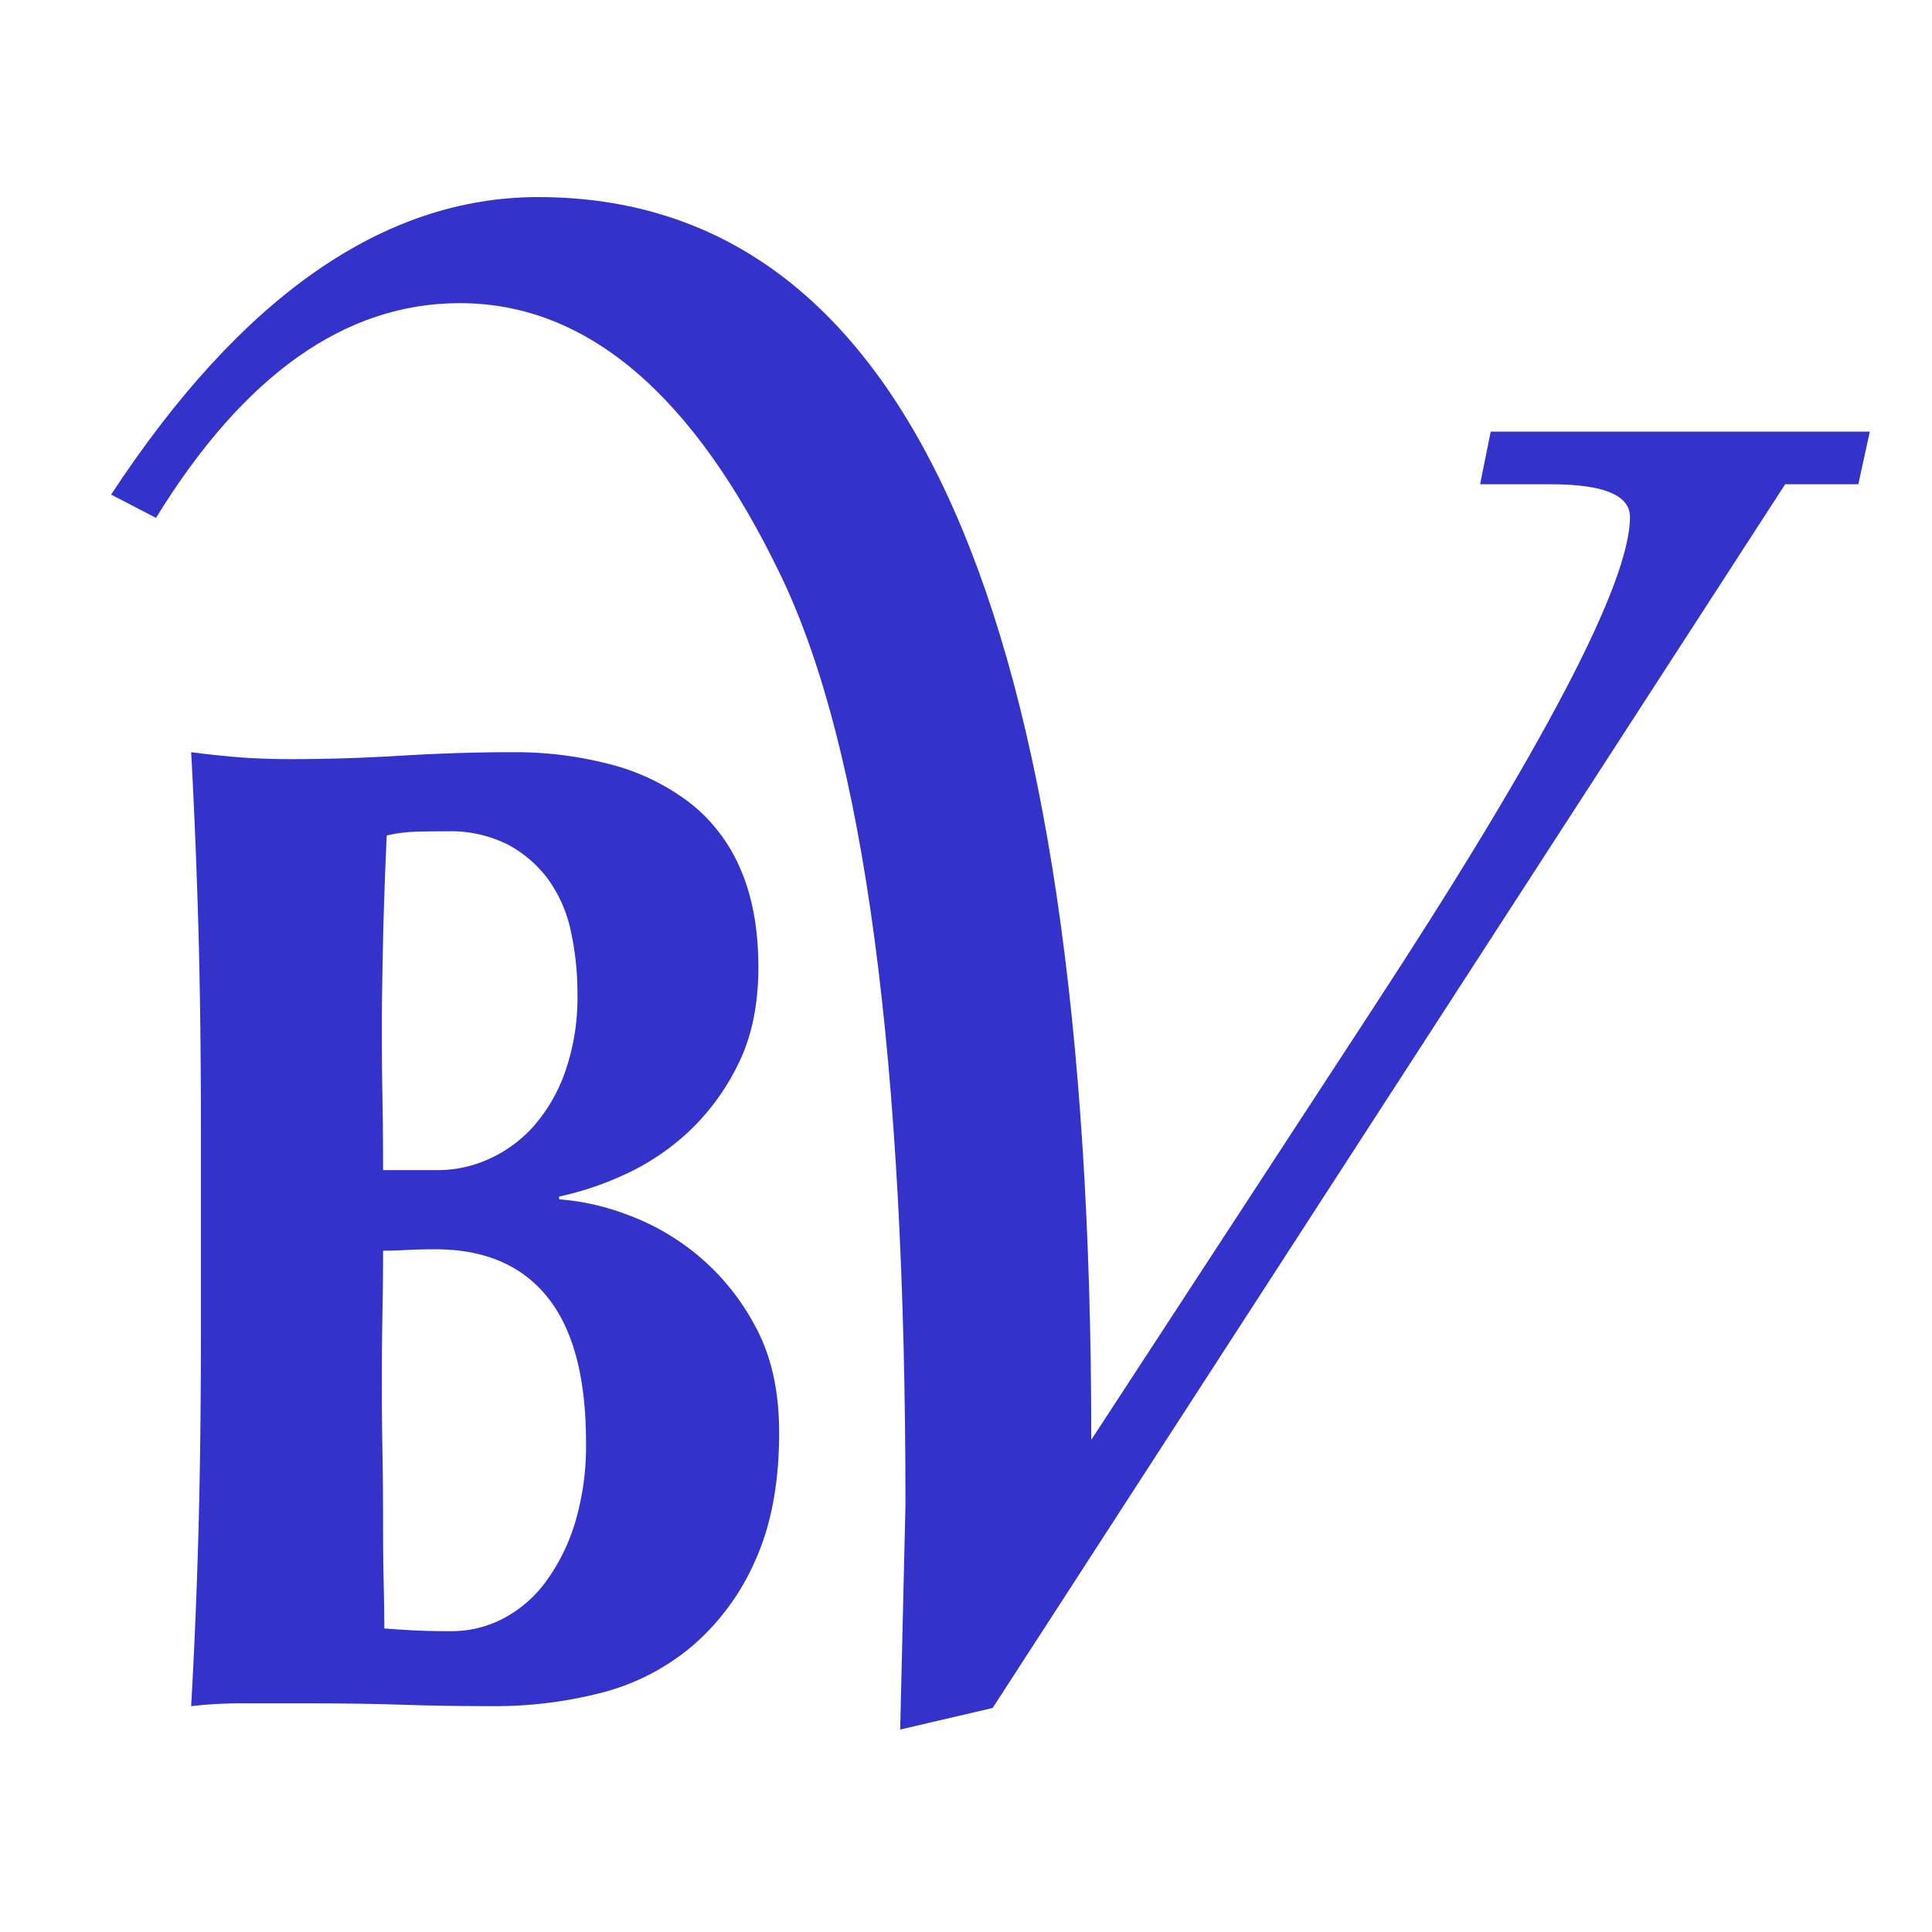 <svg xmlns="http://www.w3.org/2000/svg" width="410" height="410" viewBox="0 0 410 410">
  <defs>
    <style>
      .cls-1 {
        fill: #33c;
        fill-rule: evenodd;
      }
    </style>
  </defs>
  <path id="B" class="cls-1" d="M122.025,323.173A41.31,41.31,0,0,1,115.8,335.7a26.464,26.464,0,0,1-9.08,7.809,23.648,23.648,0,0,1-10.9,2.652q-4.414,0-7.523-.147t-6.745-.442q0-3.827-.13-9.725t-0.13-12.966q0-7.072-.13-14.44T81.035,294q0-9.13.13-15.765t0.13-12.819c1.556,0,3.2-.046,4.929-0.148s3.8-.147,6.226-0.147q15.565,0,23.738,10.167t8.172,30.8A56.668,56.668,0,0,1,122.025,323.173ZM119.949,227.4a35.029,35.029,0,0,1-6.745,11.64,28.1,28.1,0,0,1-9.469,6.925,26.294,26.294,0,0,1-10.766,2.358H81.295q0-7.661-.13-14.882t-0.13-15.176q0-7.661.259-18.86t0.778-22.1a31.684,31.684,0,0,1,4.8-.737q2.2-.146,7.912-0.147a27.115,27.115,0,0,1,12.971,2.8,25.648,25.648,0,0,1,8.561,7.368,28.835,28.835,0,0,1,4.8,10.9,61.108,61.108,0,0,1,1.427,13.408A47.9,47.9,0,0,1,119.949,227.4ZM42.64,281.327q0,24.464-.519,43.466t-1.557,37.278a92.747,92.747,0,0,1,11.8-.589h14.4q9.856,0,18.808.295t19.328,0.294a90.219,90.219,0,0,0,22.57-2.8A48.406,48.406,0,0,0,146.8,349.4a50.547,50.547,0,0,0,13.49-18.271q5.06-11.2,5.059-27.111,0-13.261-5.059-22.544A50.172,50.172,0,0,0,147.968,266.3a50.894,50.894,0,0,0-15.307-8.694,51.506,51.506,0,0,0-14.009-3.094v-0.589a65.087,65.087,0,0,0,13.361-4.42,51,51,0,0,0,13.749-8.988,49.257,49.257,0,0,0,10.767-14.44q4.407-8.69,4.41-20.776t-3.762-20.775a35.373,35.373,0,0,0-10.766-14.145,47.178,47.178,0,0,0-16.6-8.1,79.8,79.8,0,0,0-21.273-2.652q-11.158,0-23.349.736t-23.348.737q-6.488,0-11.674-.442t-9.6-1.031q1.034,19.158,1.557,38.162t0.519,43.466v40.078Z"/>
  <path id="V" class="cls-1" d="M210.655,362.461L378.838,102.766h15.53L396.8,91.6H316.346L314.1,102.766h14.969q16.837,0,16.838,6.954,0,20.864-54.447,104.135l-59.873,91.689q0-263.718-117.368-263.721-49.156,0-90.643,63.139l9.532,4.941q28.034-45.57,64.478-45.57,40.369,0,68.216,58.015,26.352,55.089,26.352,196.922l-1.121,47.766Z"/>
</svg>
